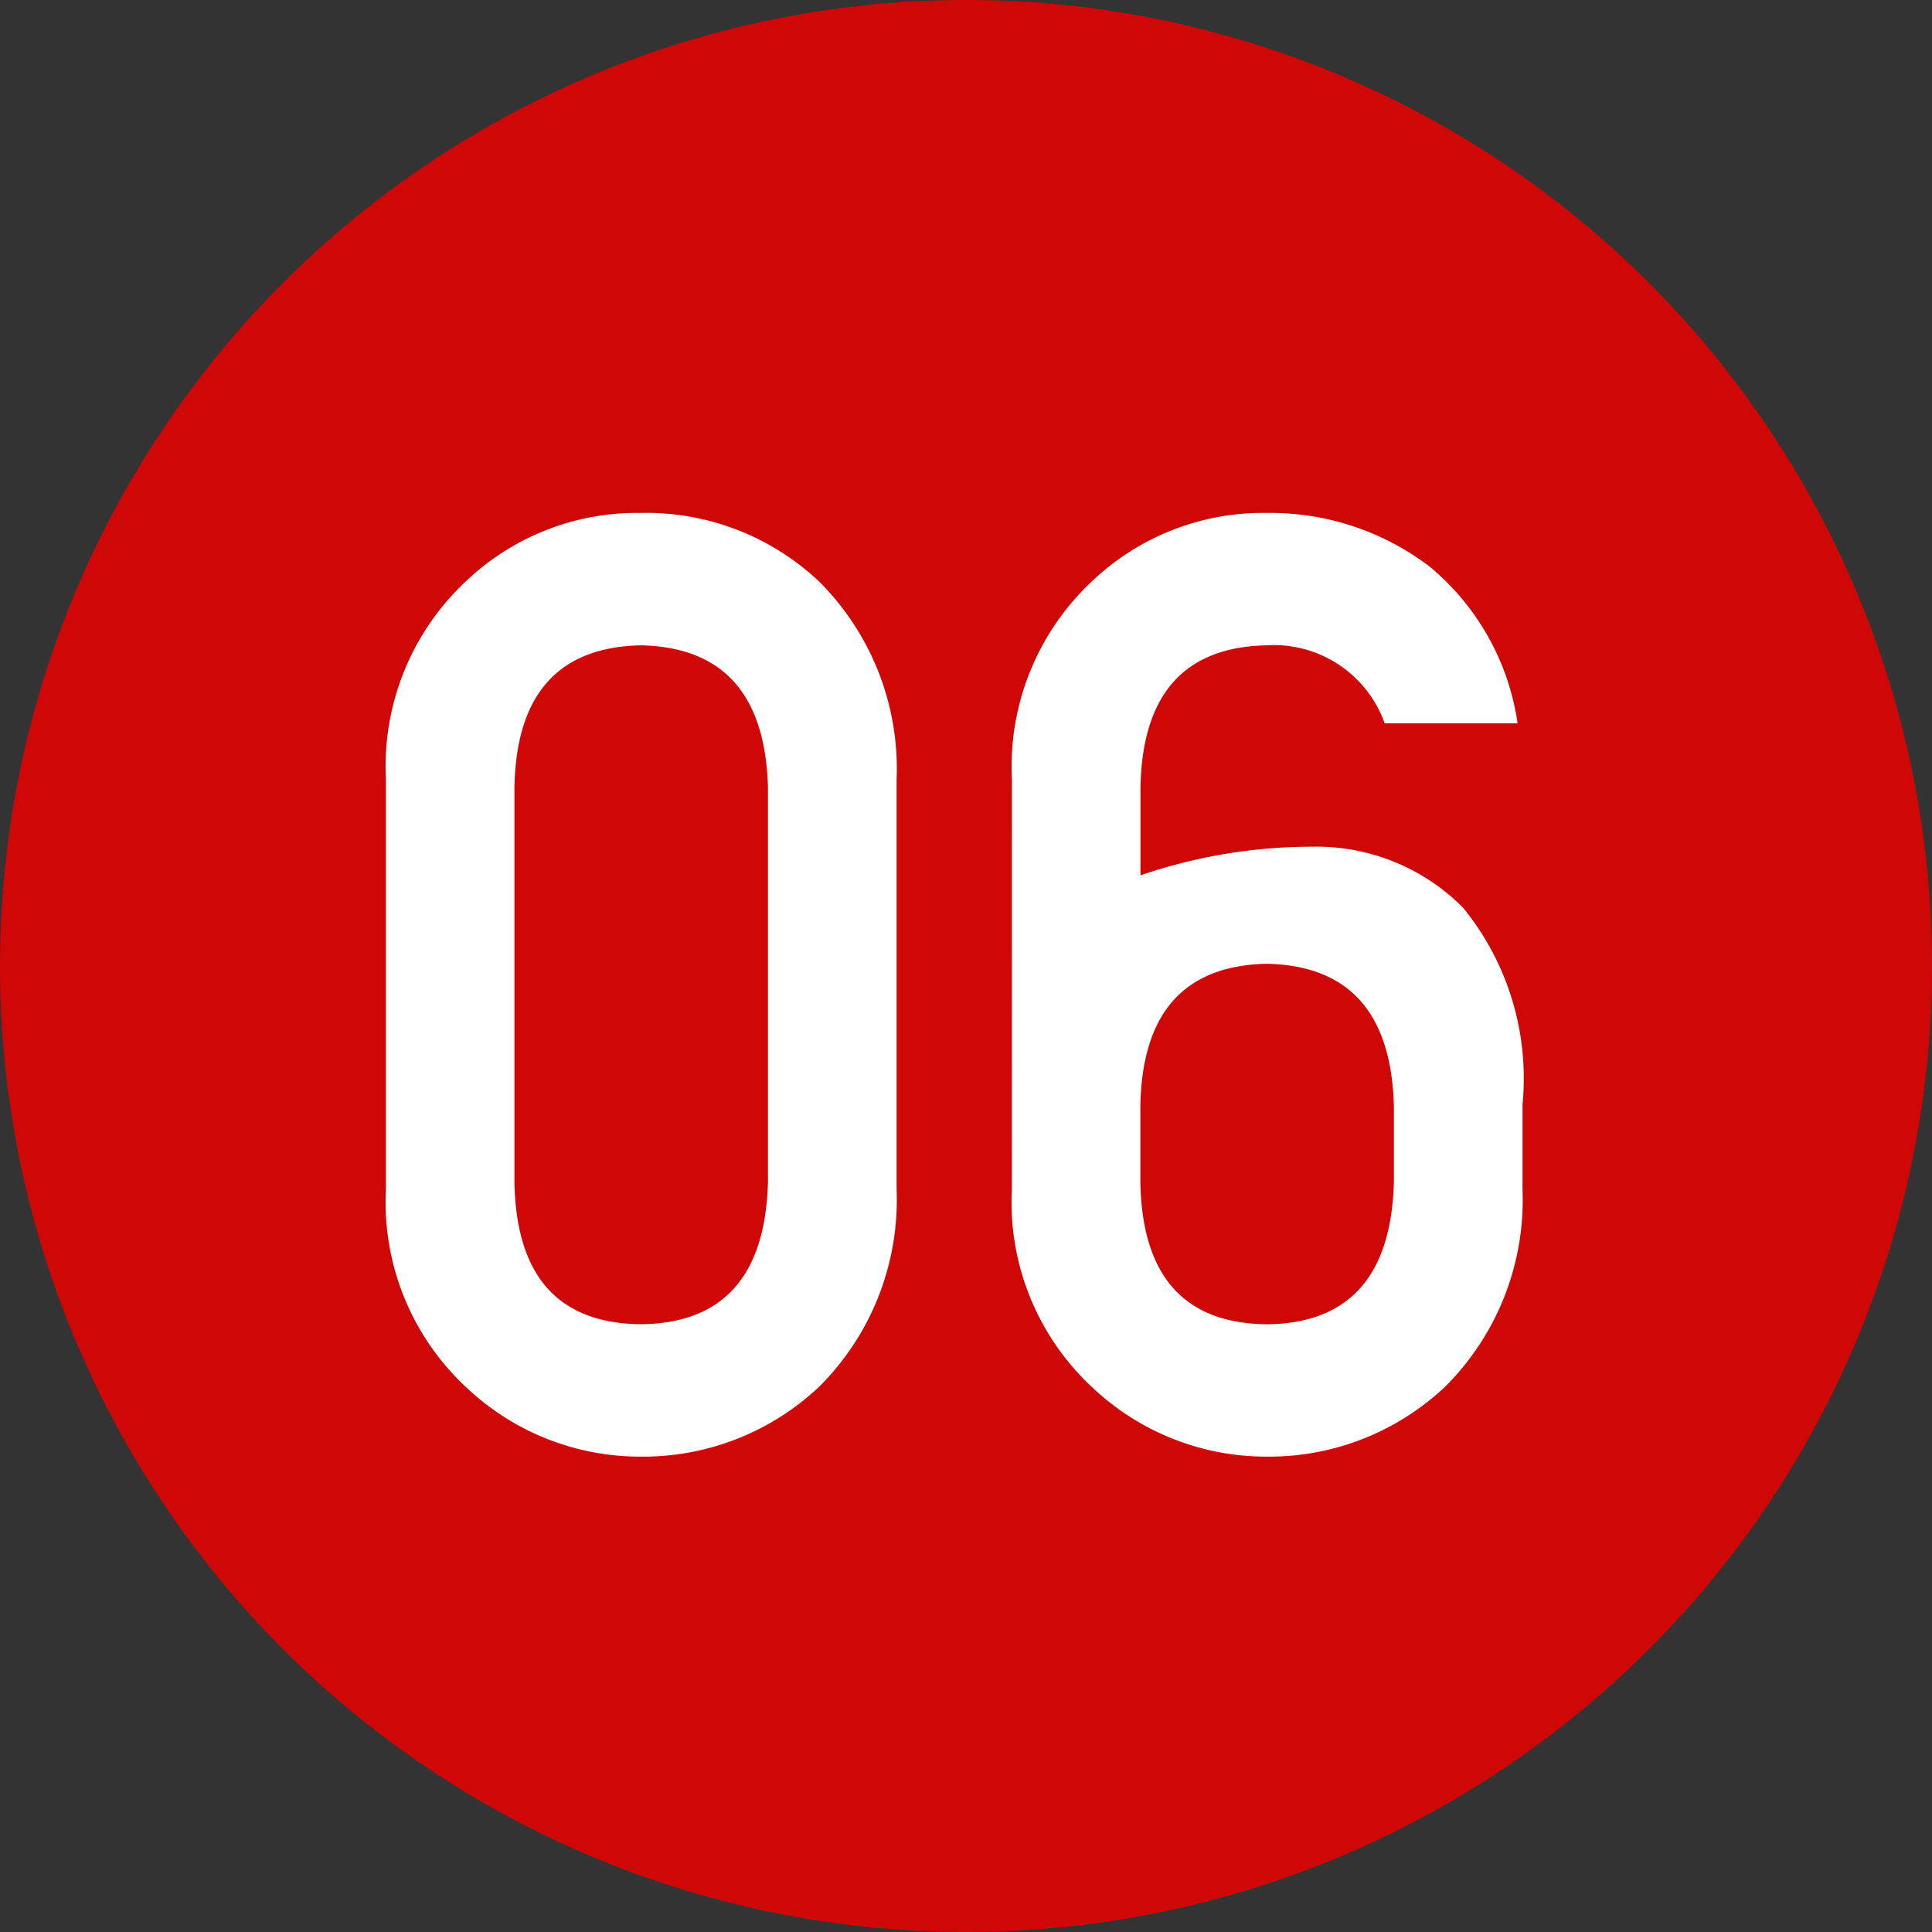 <svg xmlns="http://www.w3.org/2000/svg" width="40" height="40" viewBox="0 0 40 40">
  <rect x="0" y="0" width="40" height="40" fill="#333333" stroke="none"/>
  <g id="グループ_3907" data-name="グループ 3907" transform="translate(-72.775 -5932.775)">
    <circle id="楕円形_141" data-name="楕円形 141" cx="20" cy="20" r="20" transform="translate(72.775 5932.775)" fill="#cf0707"/>
    <path id="パス_23768" data-name="パス 23768" d="M8.9-5.529q-.077,2.92-2.631,2.946Q3.7-2.609,3.651-5.529v-8.164q.051-2.893,2.618-2.946,2.554.053,2.631,2.946ZM.99-5.37A5.23,5.23,0,0,0,2.639-1.29,5.234,5.234,0,0,0,6.269.158a5.308,5.308,0,0,0,3.694-1.45,5.456,5.456,0,0,0,1.6-4.087v-8.477a5.473,5.473,0,0,0-1.6-4.1A5.209,5.209,0,0,0,6.269-19.38a5.133,5.133,0,0,0-3.63,1.422A5.247,5.247,0,0,0,.99-13.865Zm12.959,0A5.23,5.23,0,0,0,15.6-1.29,5.234,5.234,0,0,0,19.228.158a5.309,5.309,0,0,0,3.694-1.45,5.456,5.456,0,0,0,1.6-4.087V-7.132a5.591,5.591,0,0,0-1.229-4.073,4.274,4.274,0,0,0-3.123-1.265,10.981,10.981,0,0,0-3.558.593v-1.811q.051-2.9,2.611-2.951a2.435,2.435,0,0,1,2.445,1.614h2.752a5.178,5.178,0,0,0-1.828-3.25,5.446,5.446,0,0,0-3.362-1.105,5.131,5.131,0,0,0-3.63,1.423,5.253,5.253,0,0,0-1.649,4.1ZM16.61-7.1q.051-2.893,2.618-2.946,2.554.053,2.631,2.946v1.572q-.077,2.92-2.631,2.946-2.567-.026-2.618-2.946Z" transform="translate(79.775 5962.775)" fill="#fff"/>
  </g>
</svg>
